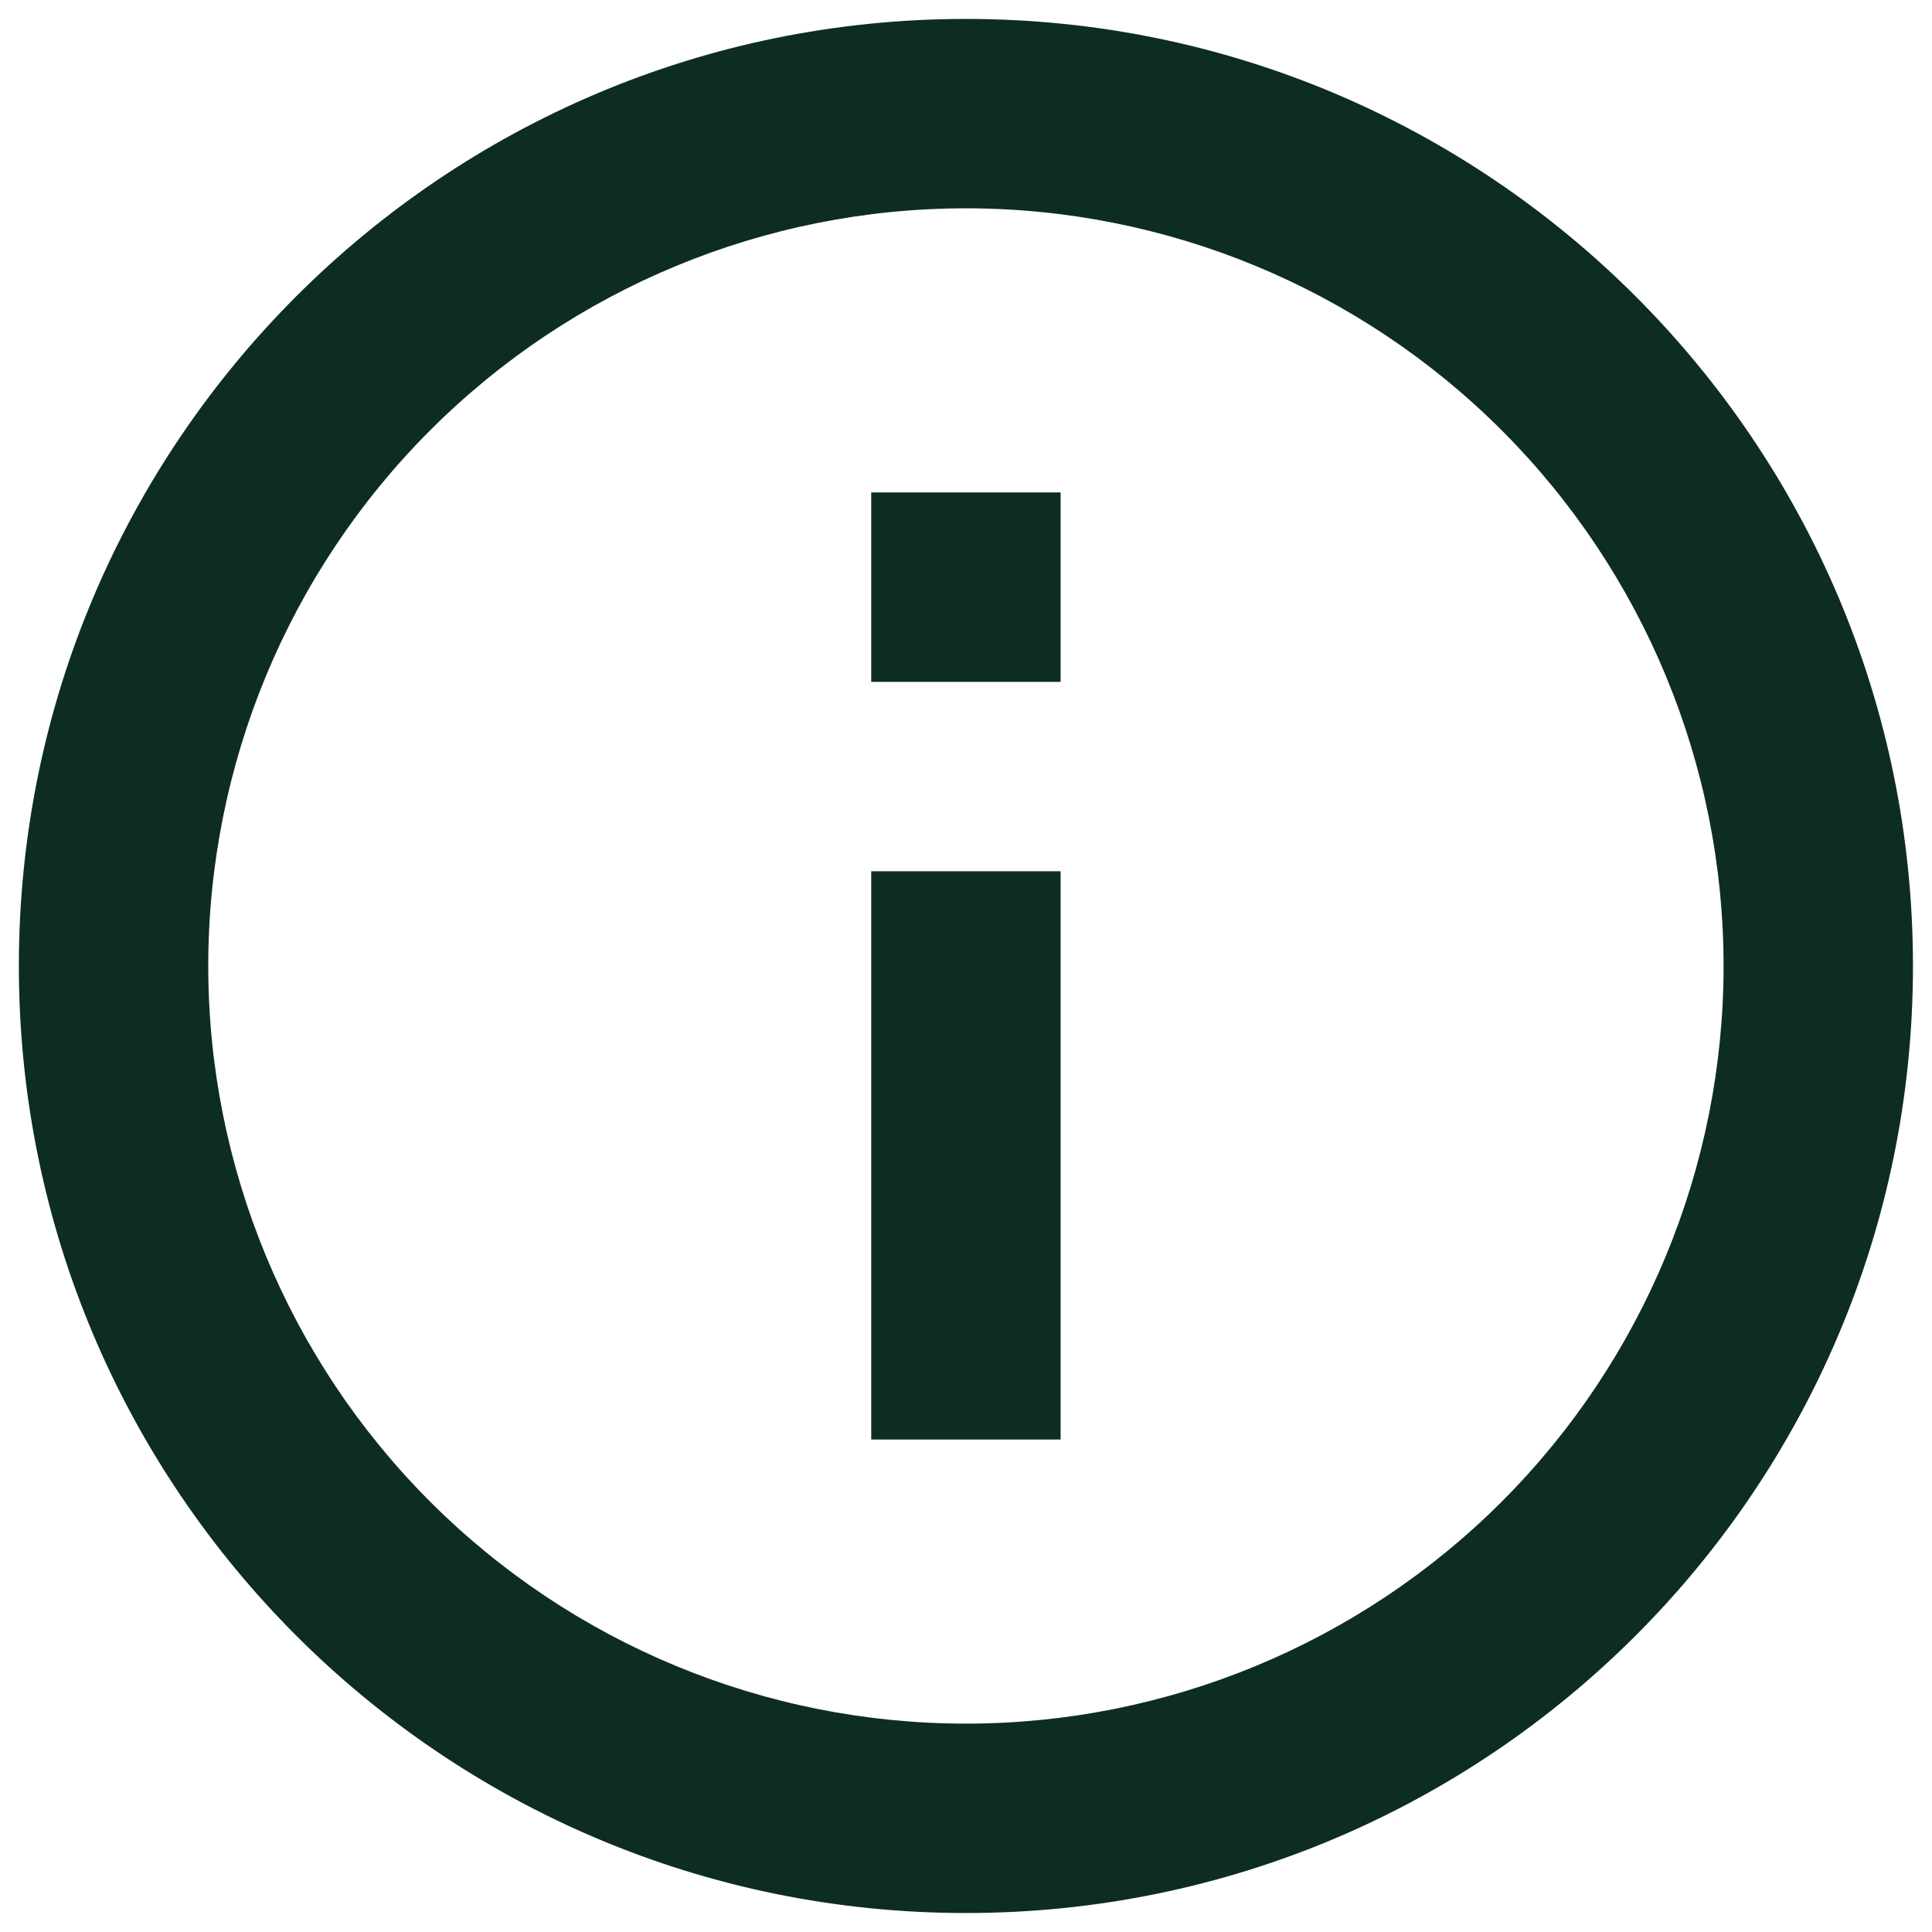 <svg width="34" height="34" viewBox="0 0 34 34" fill="none" xmlns="http://www.w3.org/2000/svg">
<path d="M16.999 33.666C7.794 33.666 0.332 26.205 0.332 17C0.332 7.795 7.794 0.333 16.999 0.333C26.204 0.333 33.665 7.795 33.665 17C33.665 26.205 26.204 33.666 16.999 33.666ZM16.999 30.333C20.535 30.333 23.926 28.928 26.427 26.428C28.927 23.927 30.332 20.536 30.332 17C30.332 13.463 28.927 10.072 26.427 7.572C23.926 5.071 20.535 3.666 16.999 3.666C13.463 3.666 10.071 5.071 7.571 7.572C5.07 10.072 3.665 13.463 3.665 17C3.665 20.536 5.07 23.927 7.571 26.428C10.071 28.928 13.463 30.333 16.999 30.333ZM15.332 8.666H18.665V12H15.332V8.666ZM15.332 15.333H18.665V25.333H15.332V15.333Z" fill="#0d2d24"/>
</svg>
